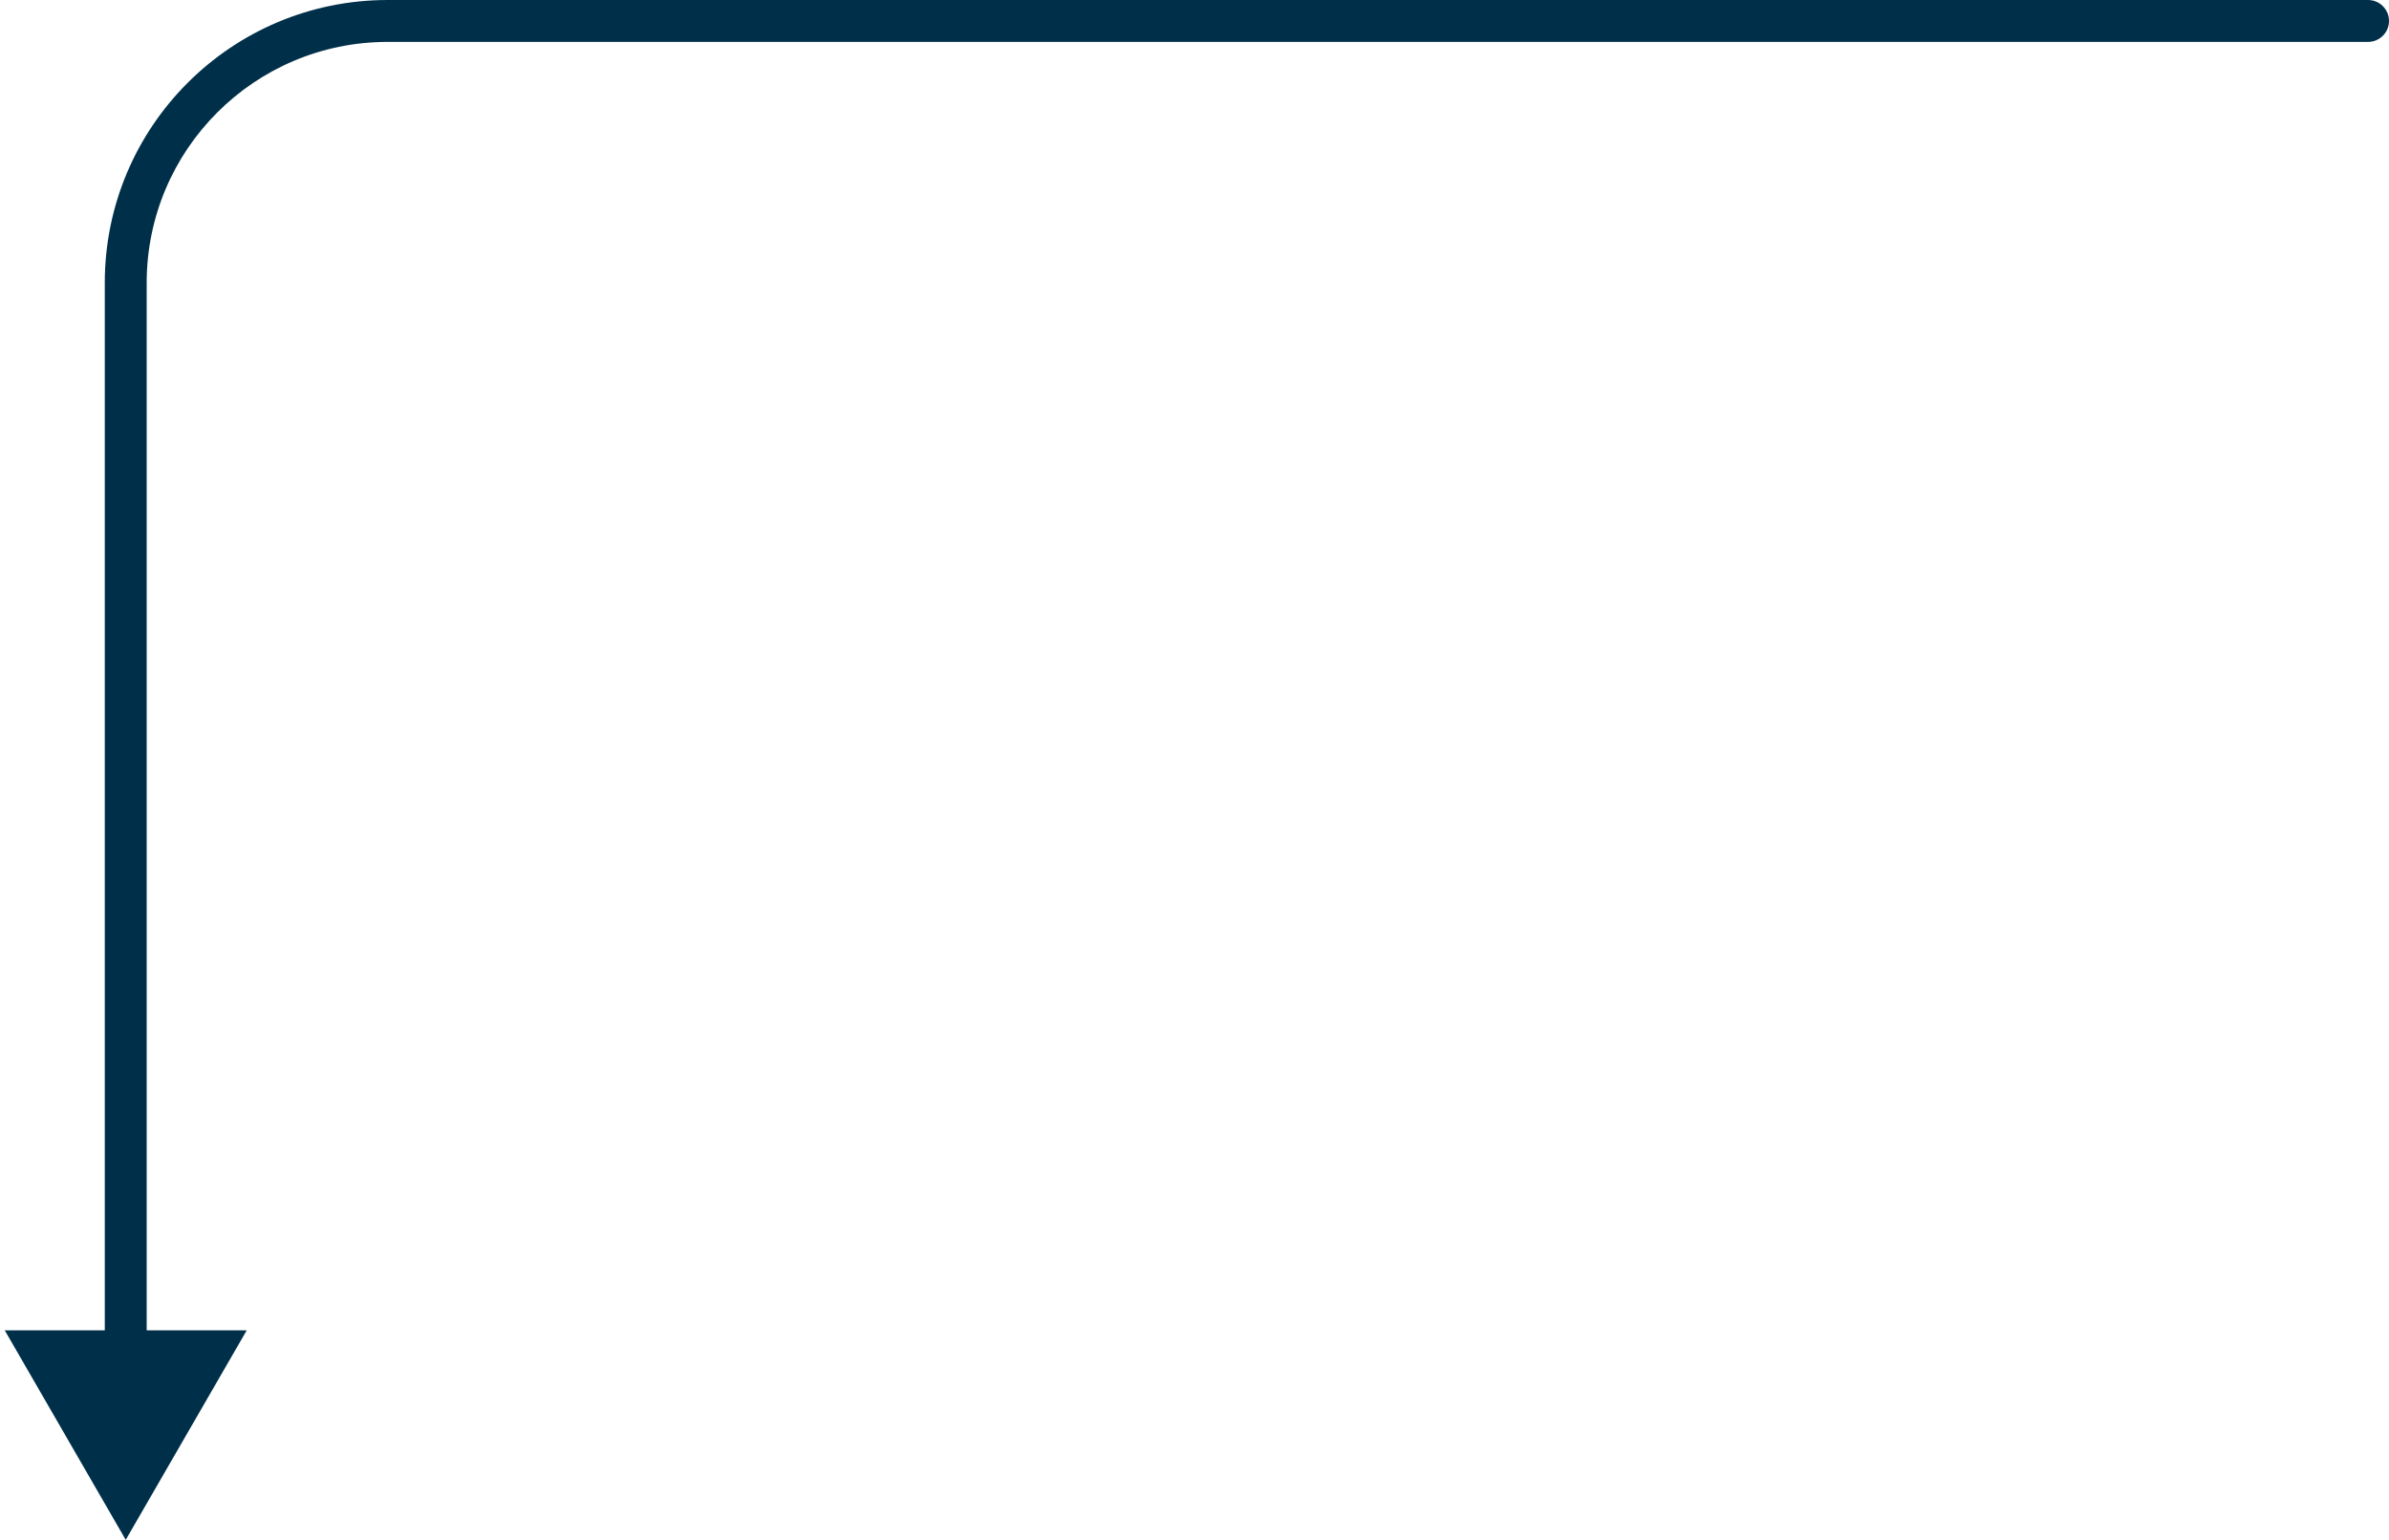 <svg xmlns="http://www.w3.org/2000/svg" width="228" height="147" viewBox="0 0 228 147" fill="none"><path d="M226 4C227.105 4 228 3.105 228 2C228 0.895 227.105 0 226 0V4ZM12 147L23.547 127H0.453L12 147ZM226 0H37V4H226V0ZM10 27V129H14V27H10ZM37 0C22.088 0 10 12.088 10 27H14C14 14.297 24.297 4 37 4V0Z" fill="#003049"></path></svg>